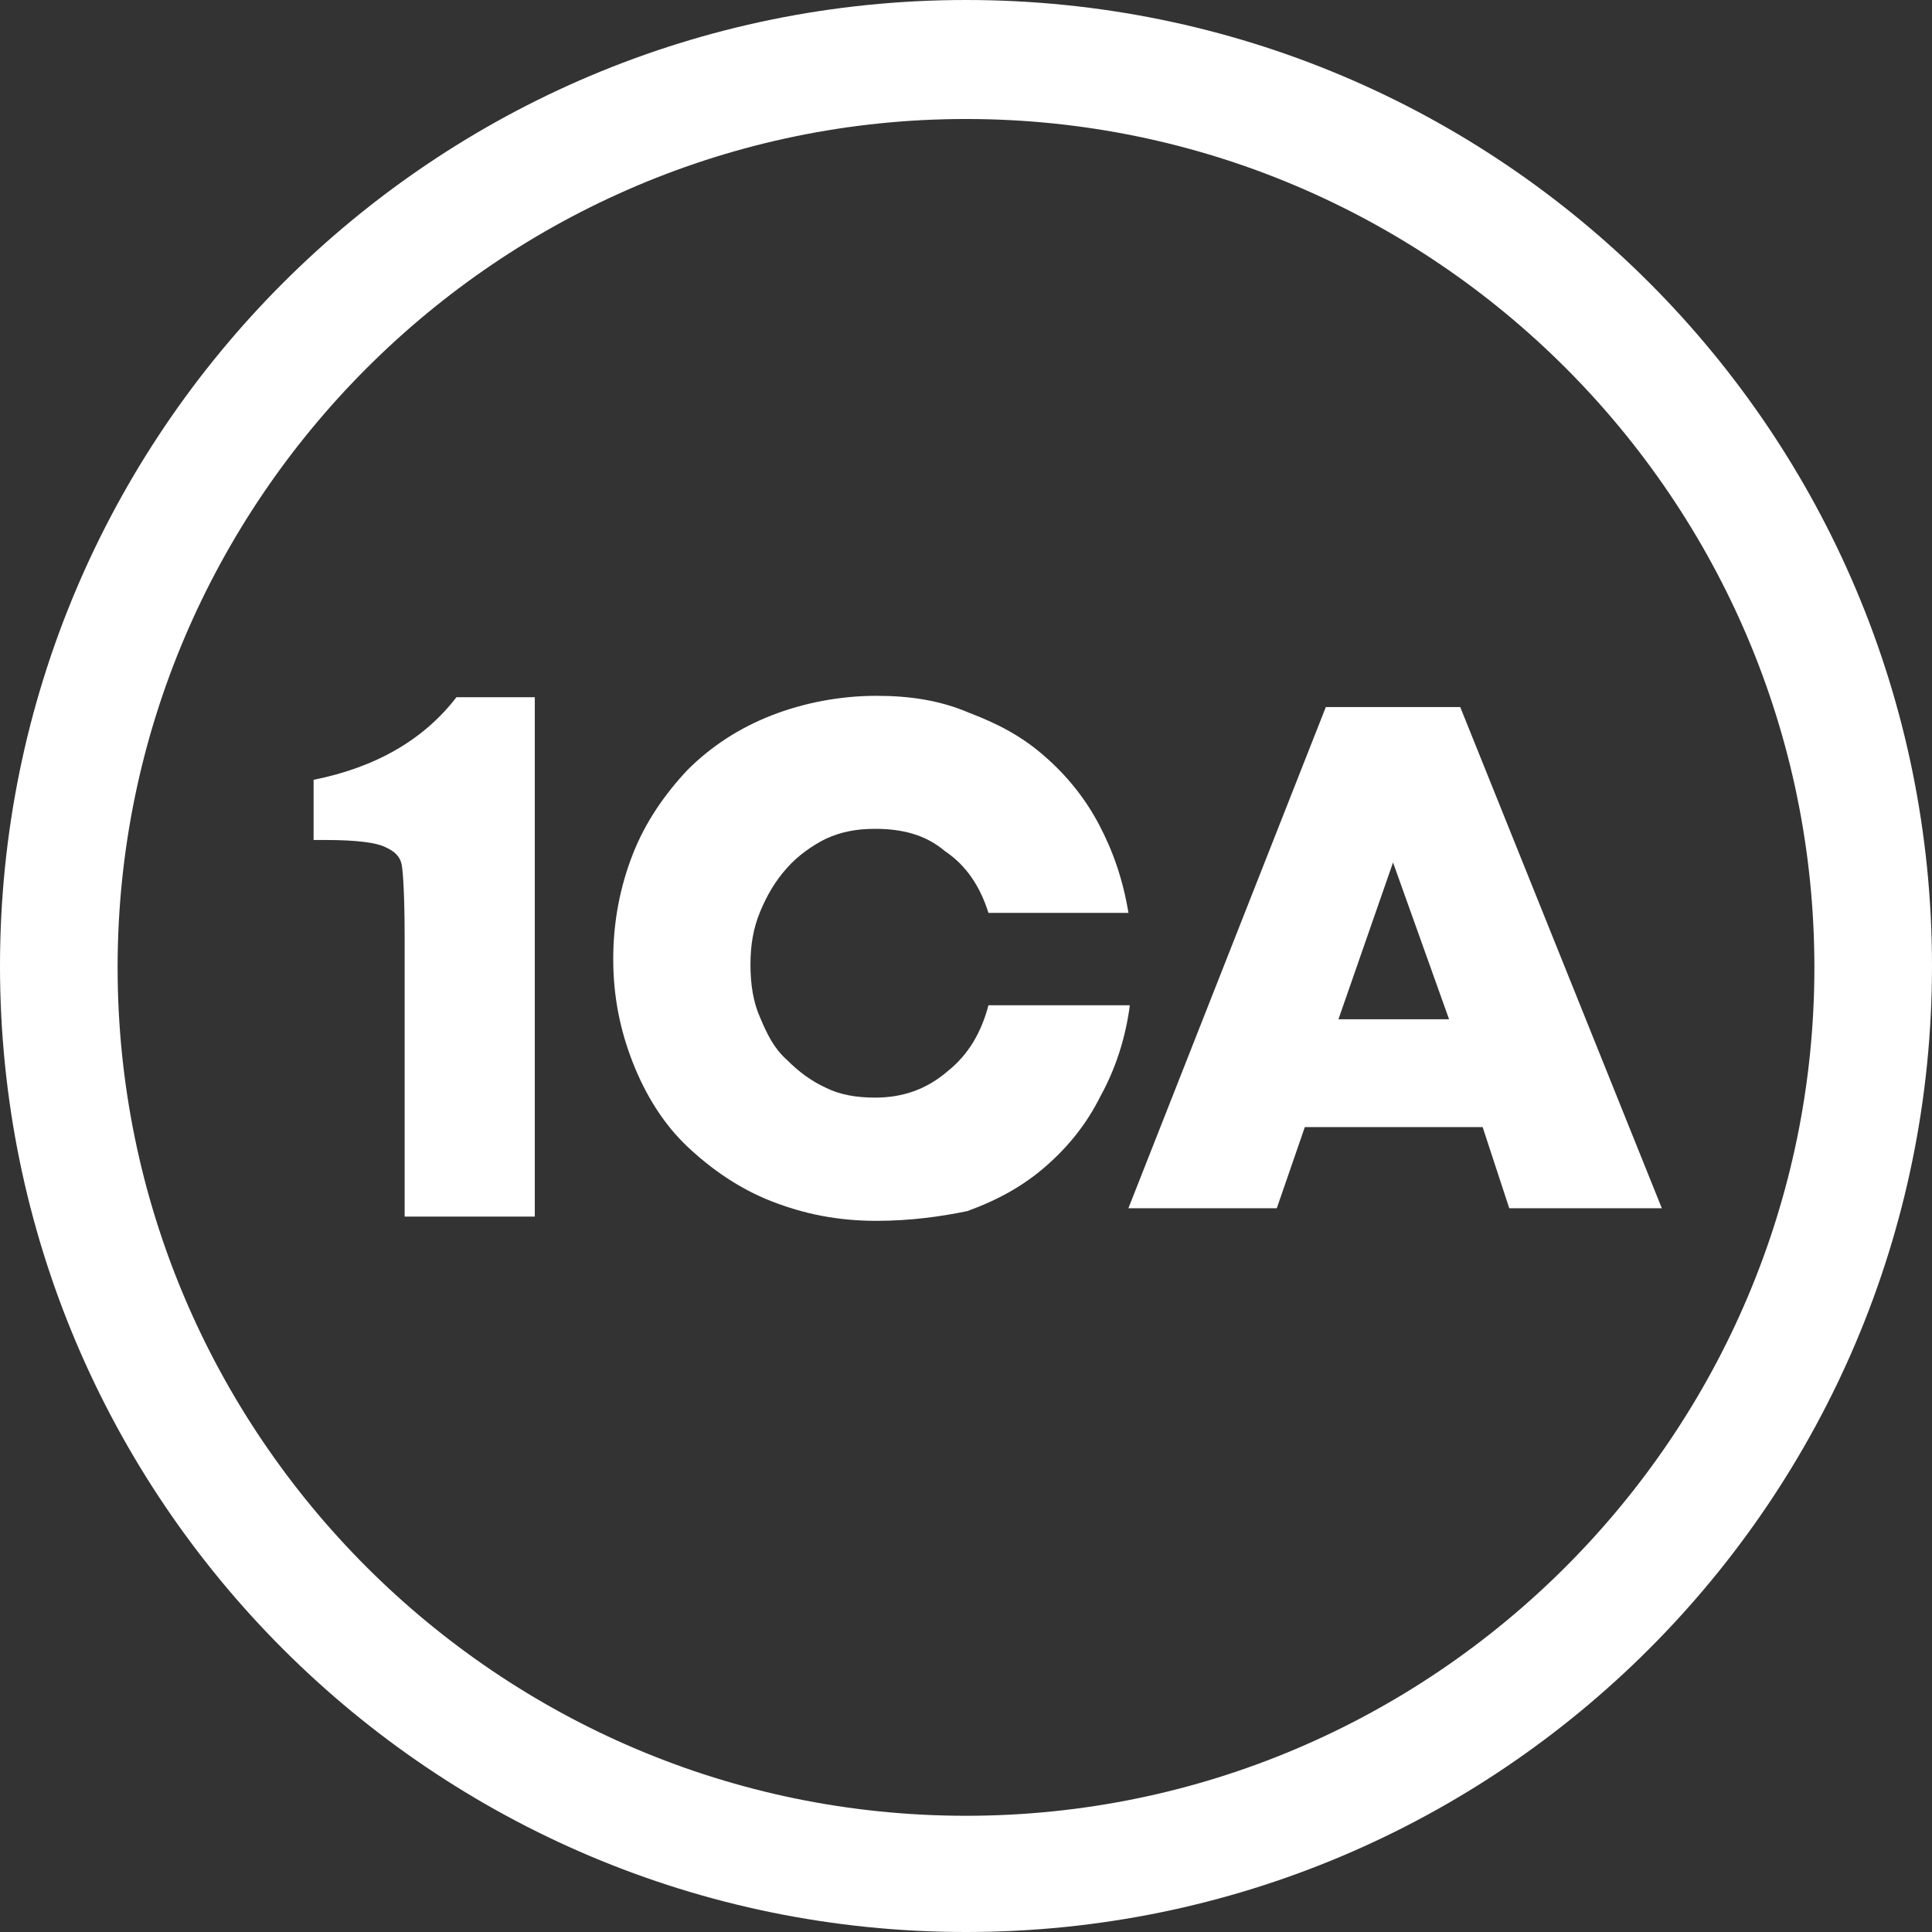<svg width="32" height="32" viewBox="0 0 32 32" fill="none" xmlns="http://www.w3.org/2000/svg">
<rect x="0" y="0" width="32" height="32" fill="#333333" stroke="none"/>
<path d="M14.517 20.221C13.867 20.221 13.311 20.105 12.777 19.896C12.244 19.688 11.78 19.363 11.386 18.992C10.992 18.621 10.691 18.134 10.482 17.601C10.273 17.067 10.157 16.511 10.157 15.885C10.157 15.259 10.273 14.679 10.482 14.146C10.691 13.612 11.015 13.149 11.386 12.754C11.78 12.36 12.244 12.059 12.777 11.85C13.311 11.641 13.914 11.525 14.517 11.525C15.05 11.525 15.56 11.595 16.047 11.804C16.534 11.989 16.928 12.198 17.299 12.523C17.67 12.847 17.972 13.218 18.204 13.659C18.436 14.099 18.598 14.563 18.691 15.12H16.372C16.233 14.679 16.001 14.331 15.653 14.099C15.328 13.821 14.934 13.728 14.493 13.728C14.192 13.728 13.937 13.775 13.682 13.891C13.45 14.007 13.218 14.169 13.033 14.378C12.847 14.586 12.708 14.818 12.592 15.096C12.476 15.375 12.43 15.653 12.43 15.978C12.43 16.302 12.476 16.604 12.592 16.859C12.708 17.137 12.824 17.369 13.033 17.554C13.218 17.74 13.427 17.902 13.682 18.018C13.914 18.134 14.192 18.18 14.493 18.18C14.957 18.18 15.351 18.041 15.699 17.74C16.047 17.462 16.256 17.091 16.372 16.65H18.714C18.644 17.183 18.482 17.694 18.227 18.157C17.995 18.621 17.694 18.992 17.322 19.317C16.951 19.641 16.534 19.873 16.024 20.059C15.583 20.151 15.073 20.221 14.517 20.221Z" fill="white"/>
<path d="M24.557 18.668H21.612L21.148 20.012H18.69L21.96 11.711H24.186L27.525 20.012H24.998L24.557 18.668ZM23.073 14.285L22.169 16.882H24.001L23.073 14.285Z" fill="white"/>
<path d="M8.858 11.548V20.151H6.702V15.536C6.702 14.864 6.678 14.47 6.655 14.331C6.632 14.191 6.539 14.099 6.377 14.029C6.238 13.959 5.913 13.913 5.403 13.913H5.194V12.916C6.238 12.707 7.026 12.243 7.56 11.548H8.858Z" fill="white"/>
<path d="M16 1.971C23.745 1.971 30.052 8.278 30.052 16.023C30.052 23.768 23.745 30.075 16 30.075C8.255 30.075 1.948 23.768 1.948 16.023C1.948 8.278 8.278 1.971 16 1.971ZM16 0C7.165 0 0 7.165 0 16C0 24.835 7.165 32 16 32C24.835 32 32 24.835 32 16C32 7.165 24.858 0 16 0Z" fill="white"/>
</svg>
